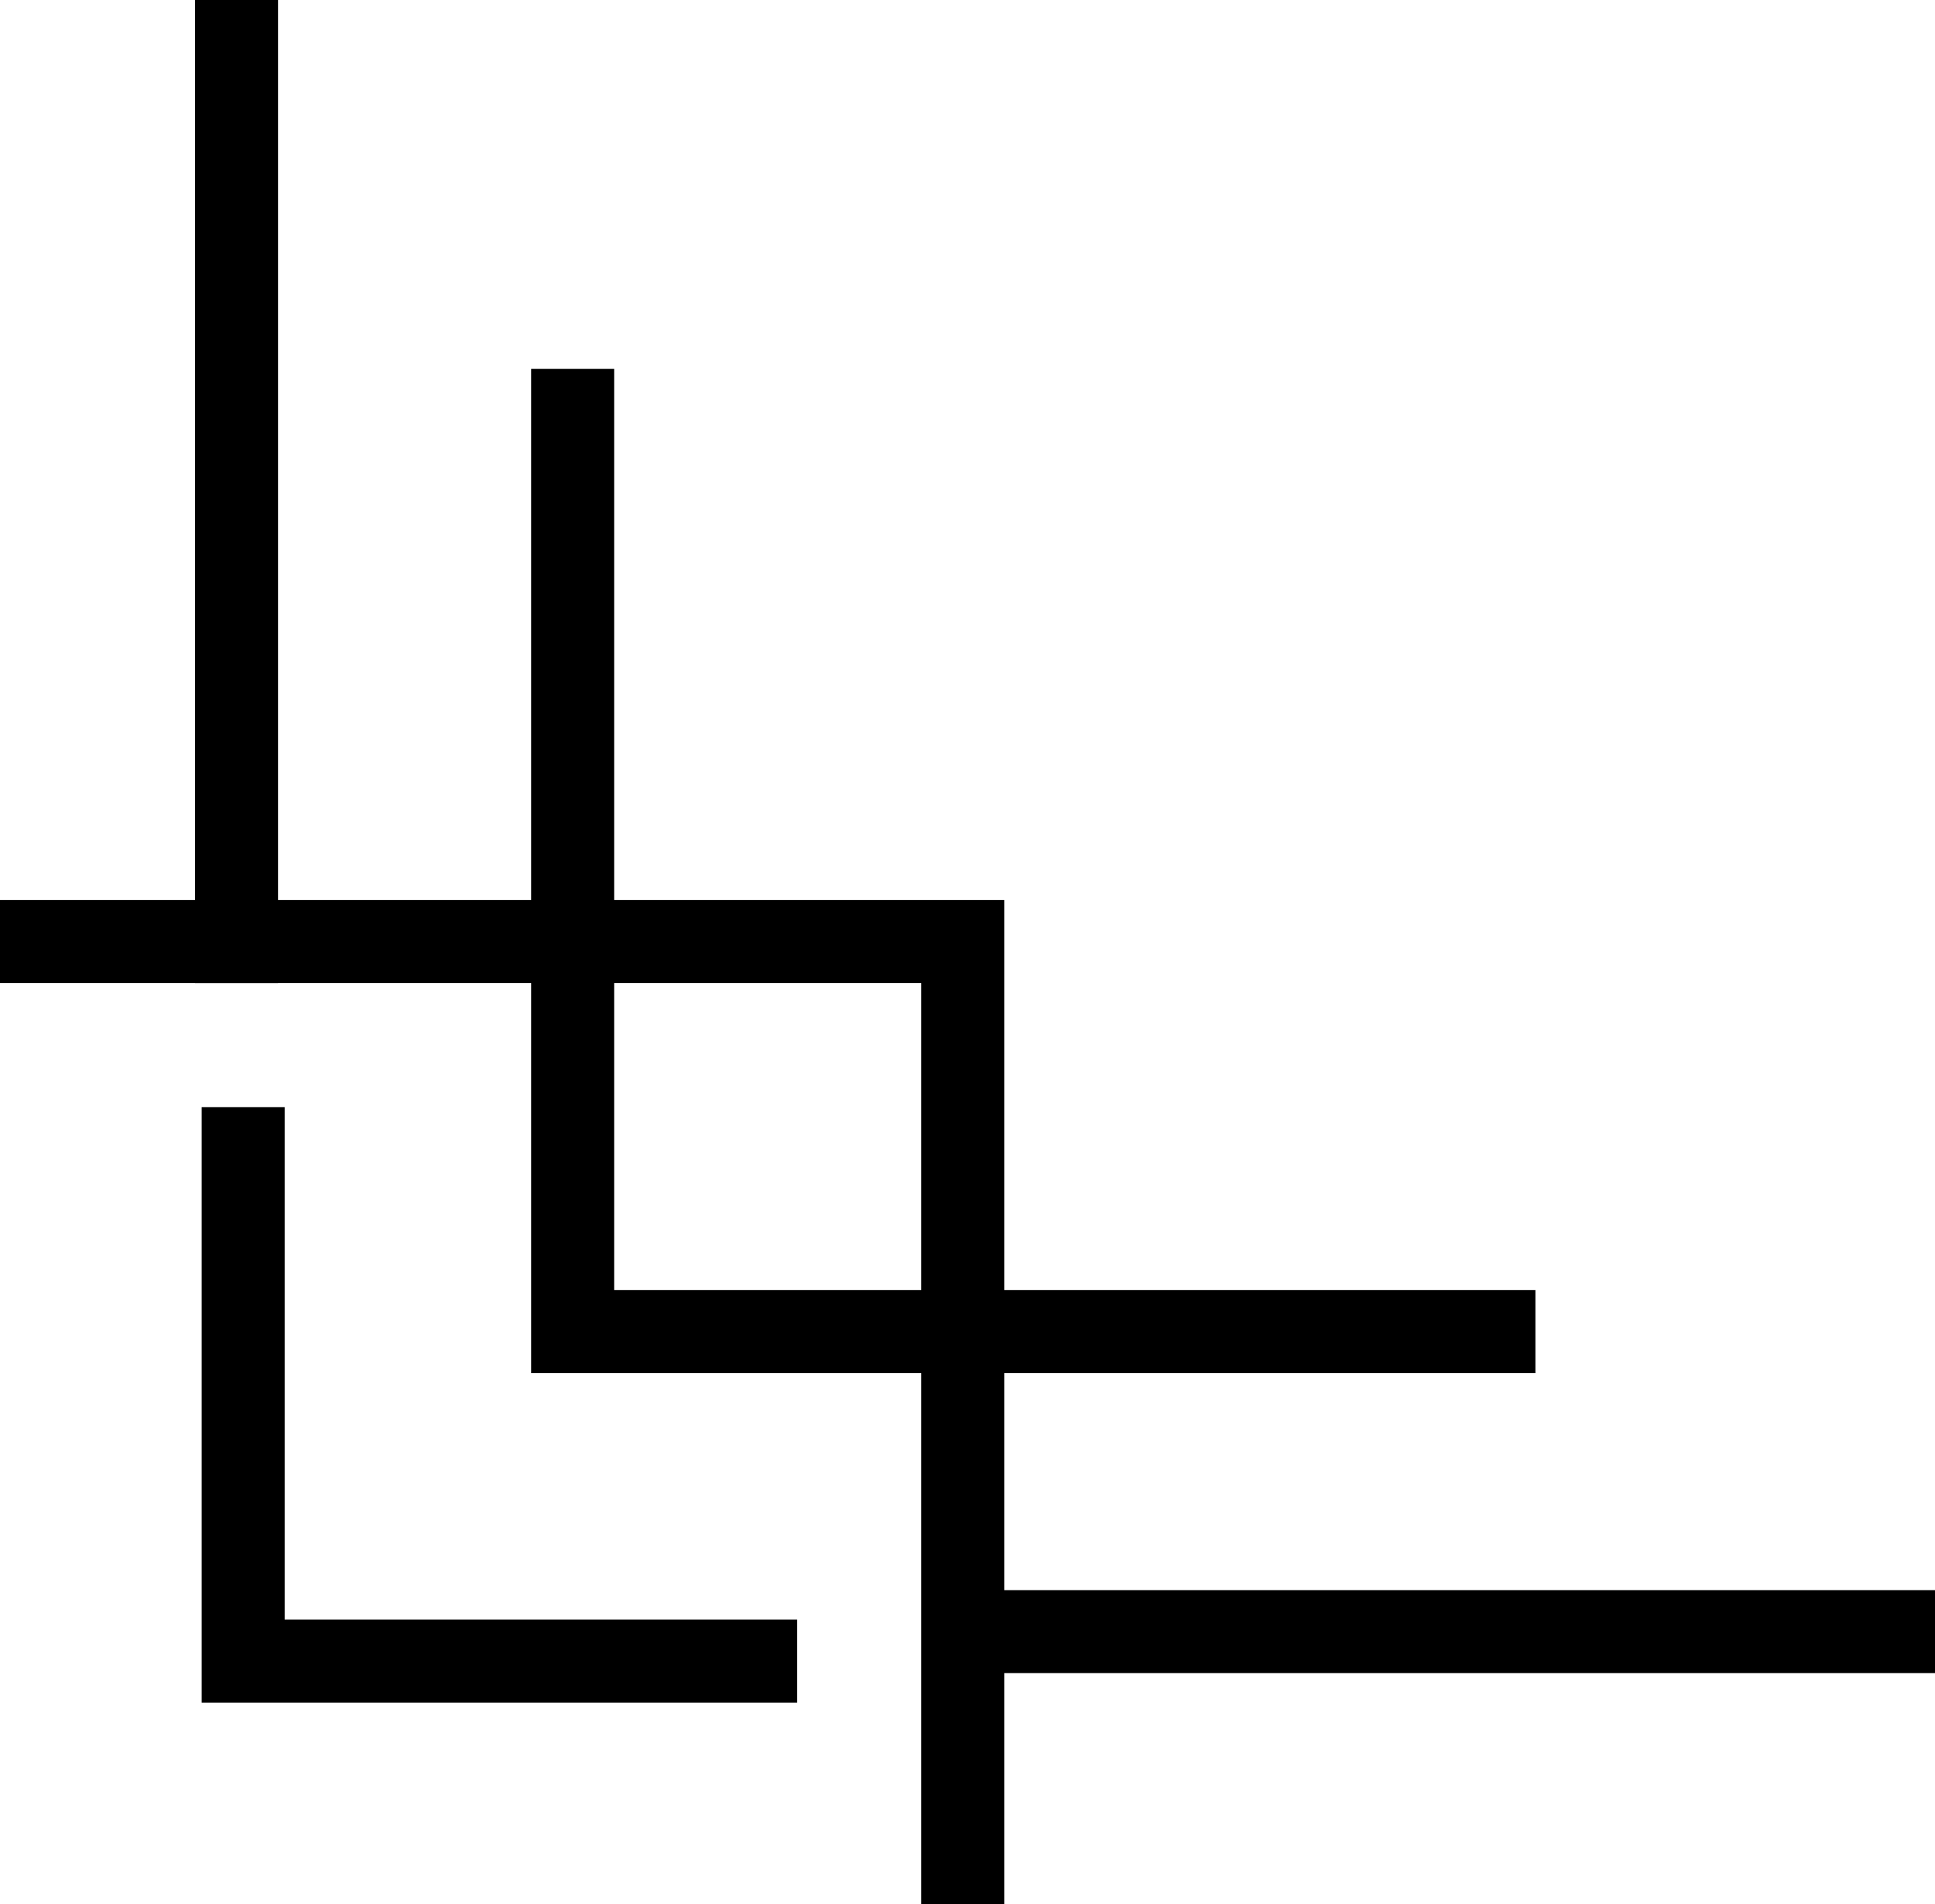   <svg xmlns="http://www.w3.org/2000/svg" x="0px" y="0px" viewBox="0 0 466.3 458.9" style="vertical-align: middle; max-width: 100%; width: 100%;" width="100%">
   <g>
    <polygon points="370,330.9 128,330.9 128,88.9 148,88.9 148,310.9 370,310.9" fill="rgb(0,0,0)">
    </polygon>
   </g>
   <g>
    <polygon points="242,458.9 222,458.9 222,236.9 0,236.9 0,216.9 242,216.9" fill="rgb(0,0,0)">
    </polygon>
   </g>
   <g>
    <rect x="47" y="0" width="20" height="236.9" fill="rgb(0,0,0)">
    </rect>
   </g>
   <g>
    <rect x="229.4" y="383.2" width="236.9" height="20" fill="rgb(0,0,0)">
    </rect>
   </g>
   <g>
    <polygon points="192.1,410.3 48.6,410.3 48.6,266.8 68.6,266.8 68.6,390.3 192.1,390.3" fill="rgb(0,0,0)">
    </polygon>
   </g>
  </svg>
